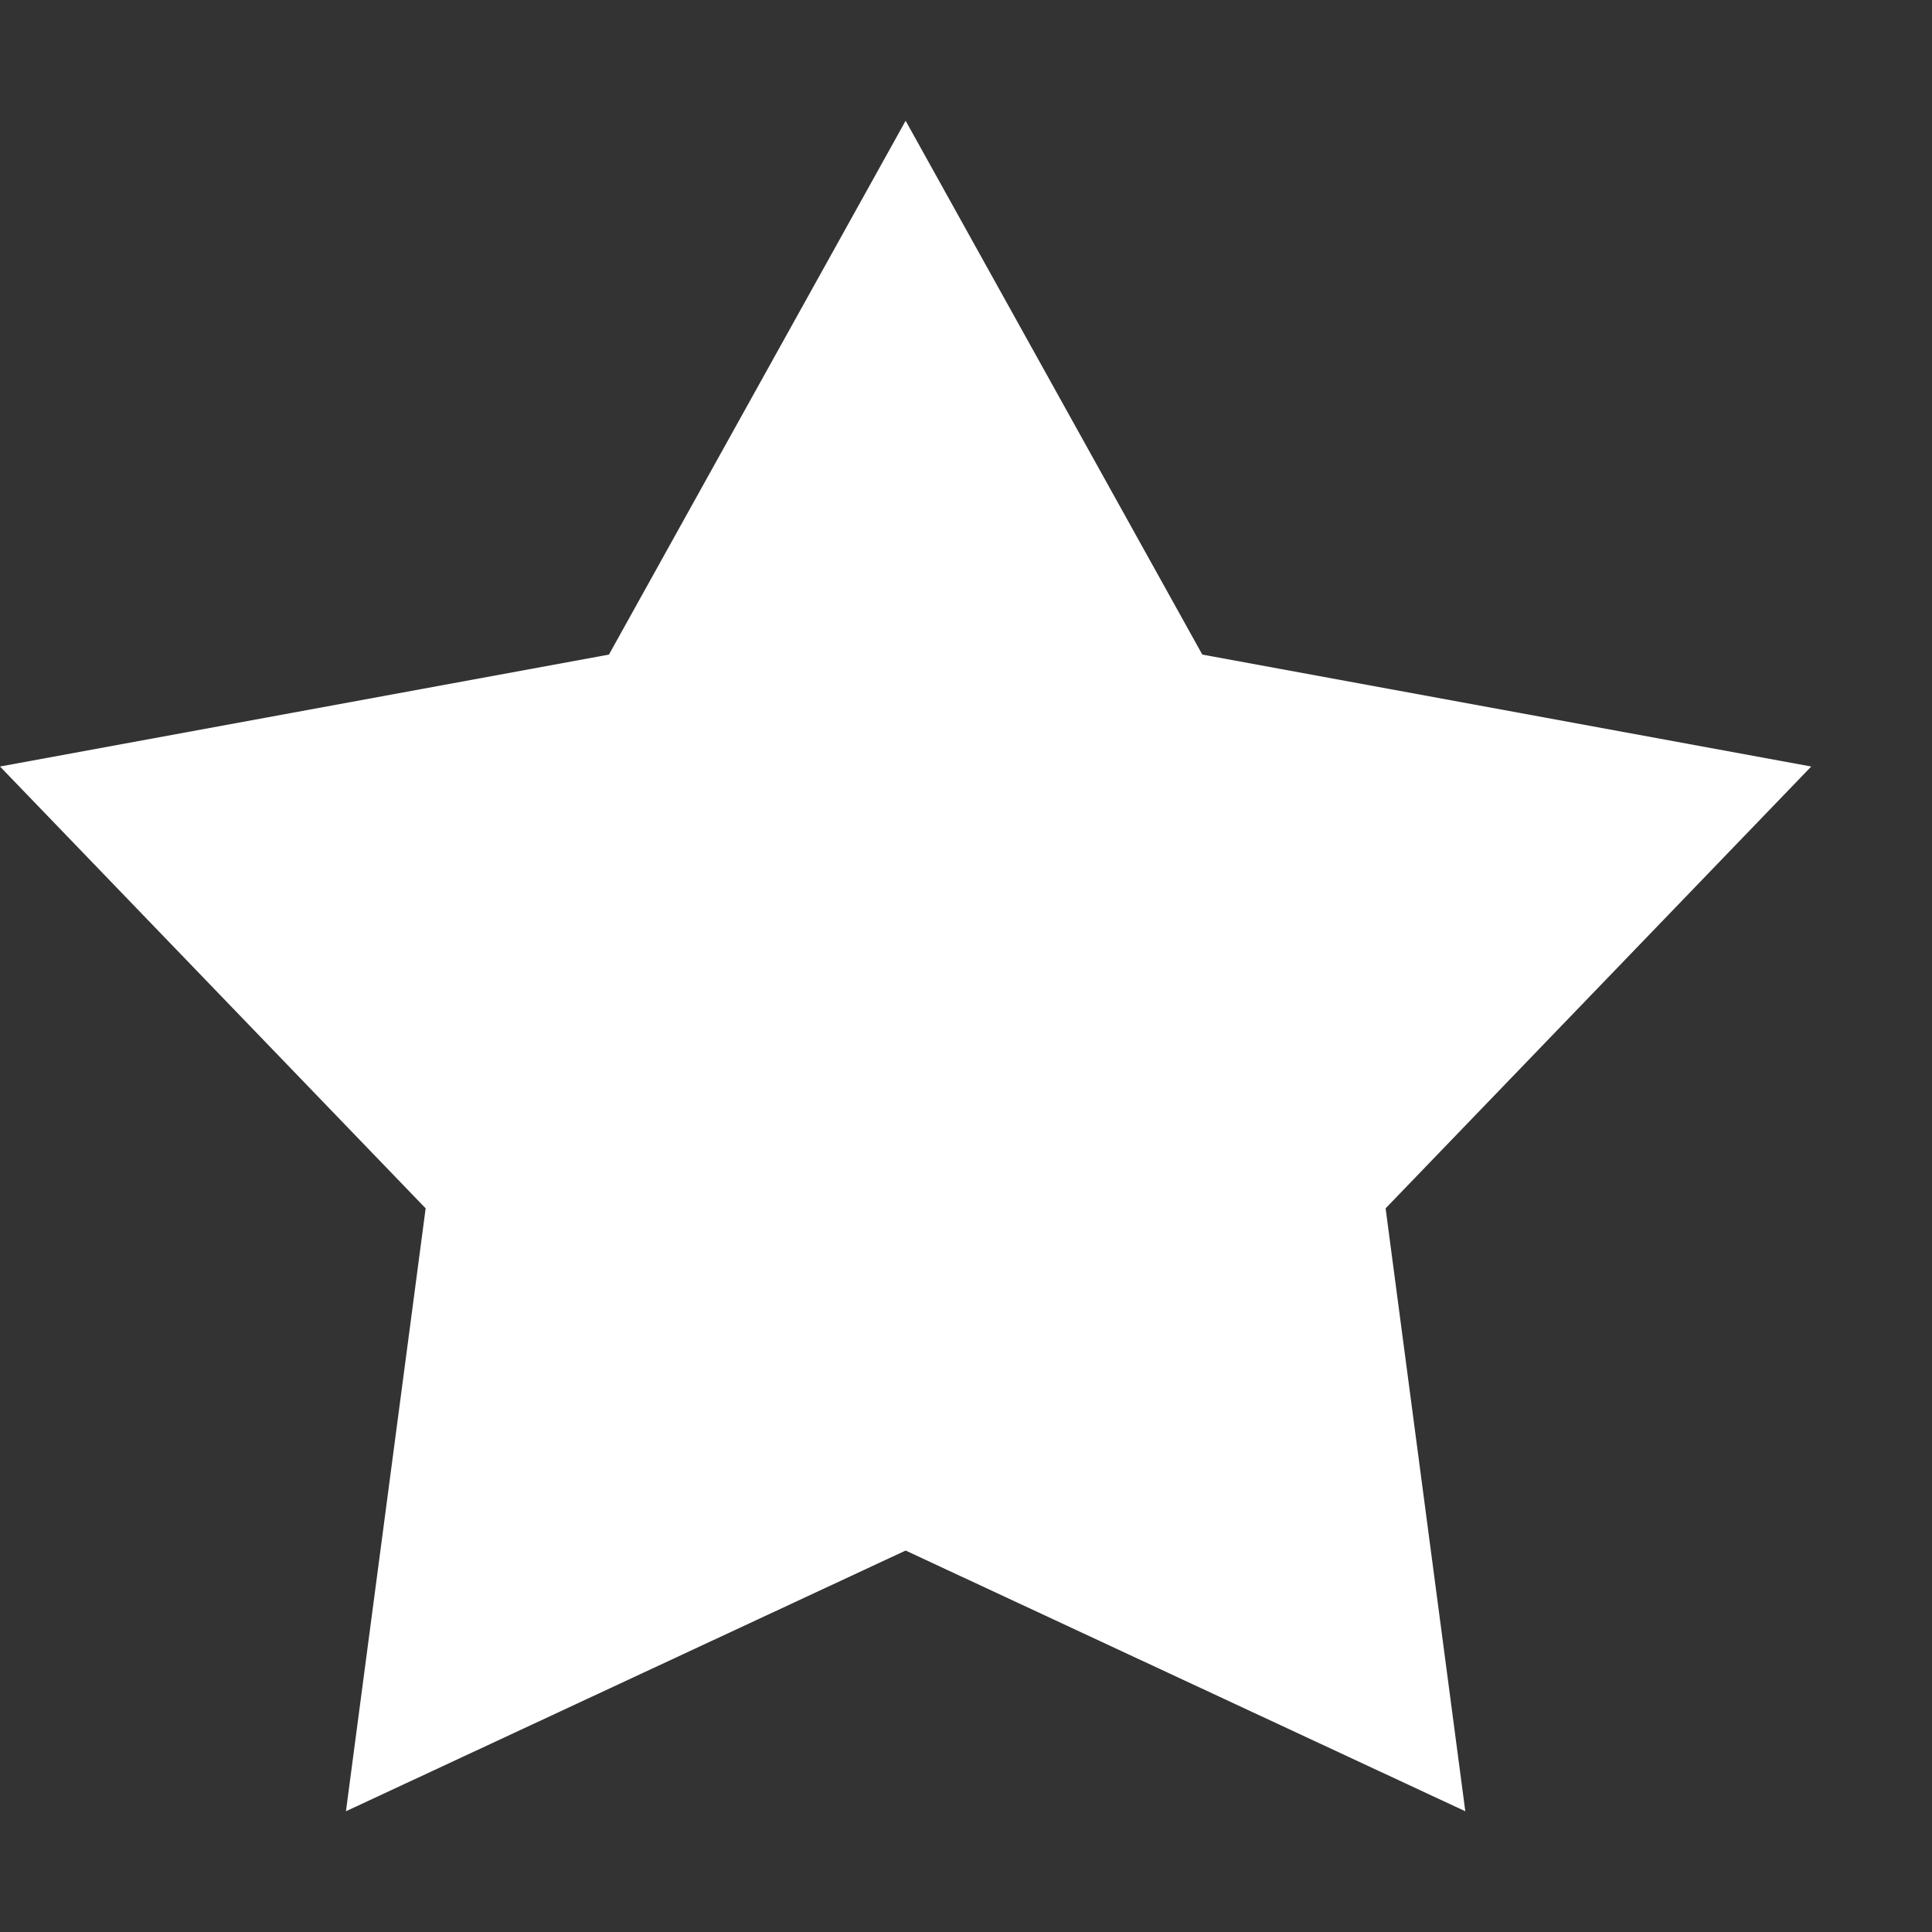 <svg width="16" height="16" viewBox="0 0 16 16" fill="none" xmlns="http://www.w3.org/2000/svg">
<rect x="0" y="0" width="16" height="16" fill="#333333" stroke="none"/>
<g id="star1">
<path id="Star 15" d="M7.5 1L9.957 5.421L15 6.348L11.475 10.007L12.135 15L7.5 12.841L2.865 15L3.525 10.007L0 6.348L5.043 5.421L7.5 1Z" fill="white"/>
</g>
</svg>
